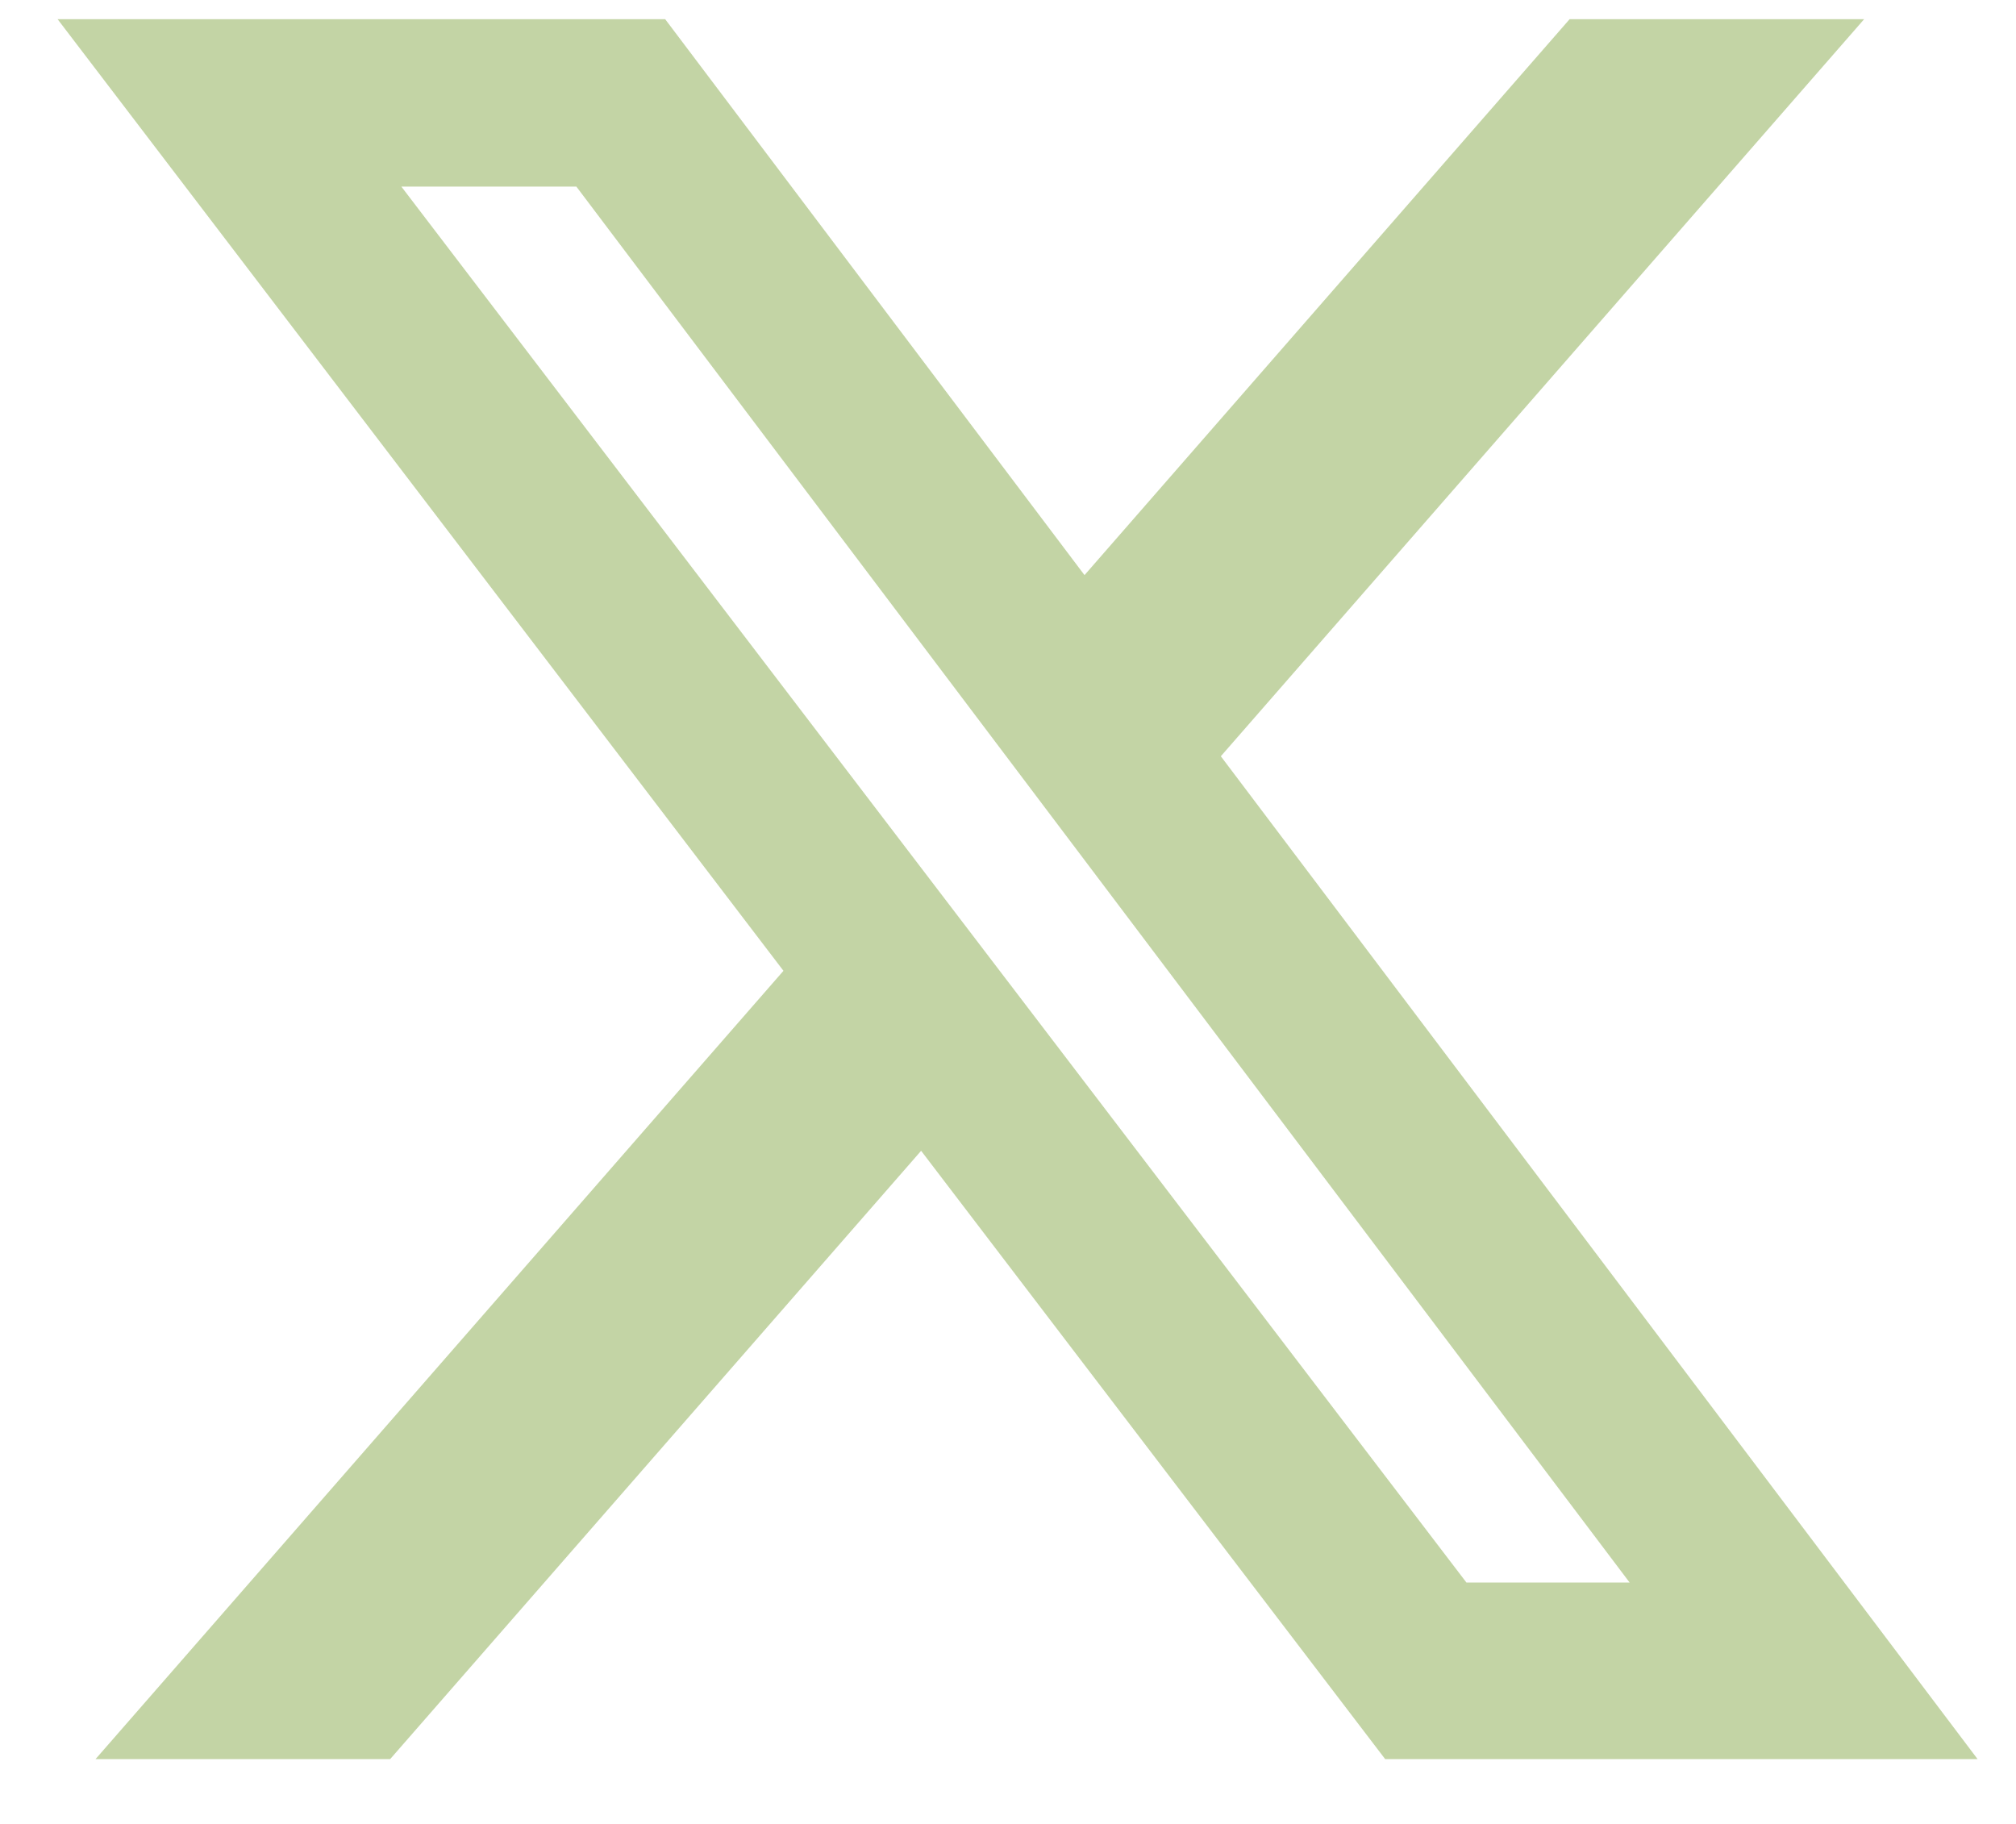 <svg width="21" height="19" viewBox="0 0 21 19" fill="none" xmlns="http://www.w3.org/2000/svg">
<path d="M16.35 0.2H19.418L12.717 7.878L20.6 18.325H14.429L9.595 11.988L4.064 18.325H0.995L8.161 10.113L0.6 0.2H6.929L11.297 5.991L16.35 0.2ZM15.275 16.485H16.975L6.004 1.944H4.181L15.275 16.485Z" fill="#C3D4A5"/>
</svg>
